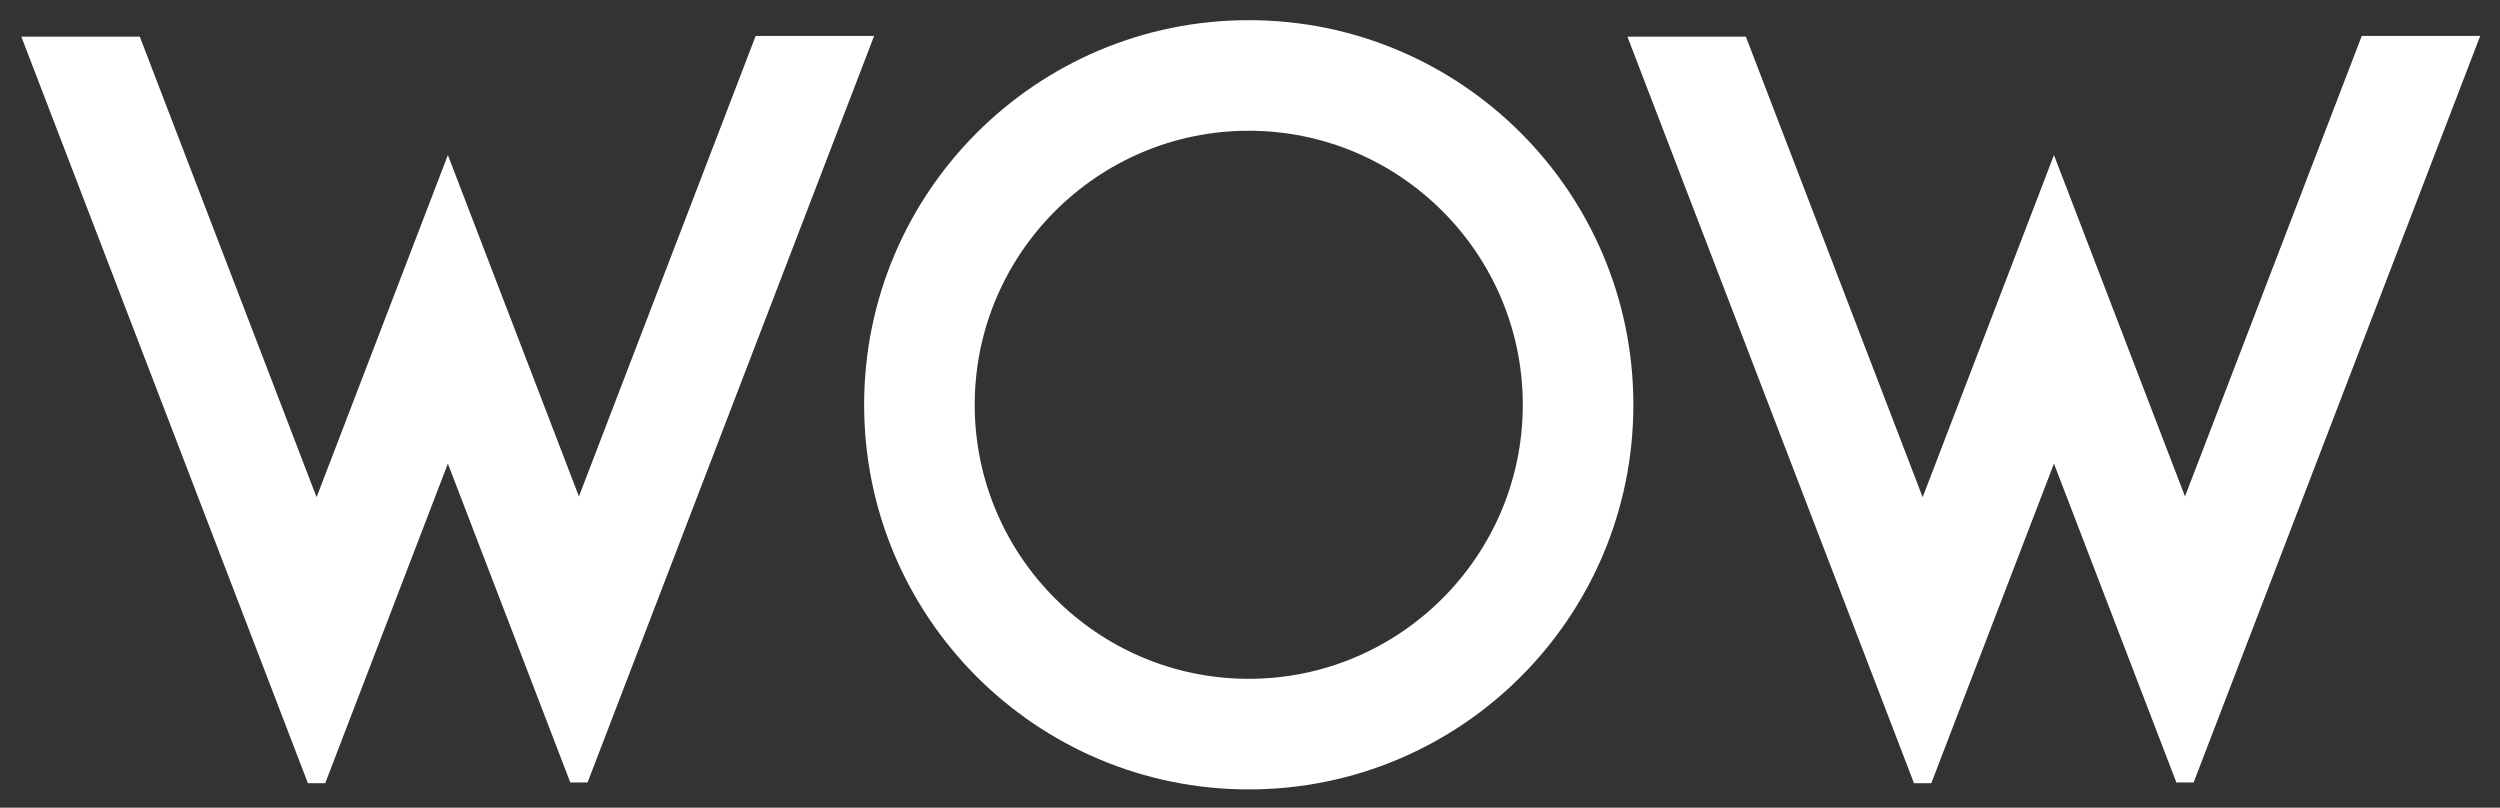 <?xml version="1.0" encoding="UTF-8"?>
<svg id="Layer_1" xmlns="http://www.w3.org/2000/svg" version="1.1" viewBox="0 0 1300 420">
  <rect x="0" y="0" width="1300" height="420" fill="#333333" stroke="none"/>
  <!-- Generator: Adobe Illustrator 29.2.1, SVG Export Plug-In . SVG Version: 2.1.0 Build 116)  -->
  <defs>
    <style>
      .st0 {
        fill: #fff;
      }
    </style>
  </defs>
  <path class="st0" d="M649.35,67.99c78.57,0,142.5,63.93,142.5,142.5s-63.93,142.5-142.5,142.5-142.5-63.93-142.5-142.5,63.93-142.5,142.5-142.5M649.35,10.49c-110.46,0-200,89.54-200,200s89.54,200,200,200,200-89.54,200-200S759.8,10.49,649.35,10.49h0Z"/>
  <polygon class="st0" points="1228.12 18.67 1136.2 258.14 1068.06 80.64 999.78 258.54 907.85 19.07 846.26 19.07 995.28 407.28 1004.27 407.28 1068.06 241.08 1131.71 406.88 1140.69 406.88 1289.71 18.67 1228.12 18.67"/>
  <polygon class="st0" points="392.96 18.67 301.04 258.14 232.9 80.64 164.62 258.54 72.69 19.07 11.1 19.07 160.12 407.28 169.11 407.28 232.9 241.08 296.55 406.88 305.53 406.88 454.55 18.67 392.96 18.67"/>
</svg>